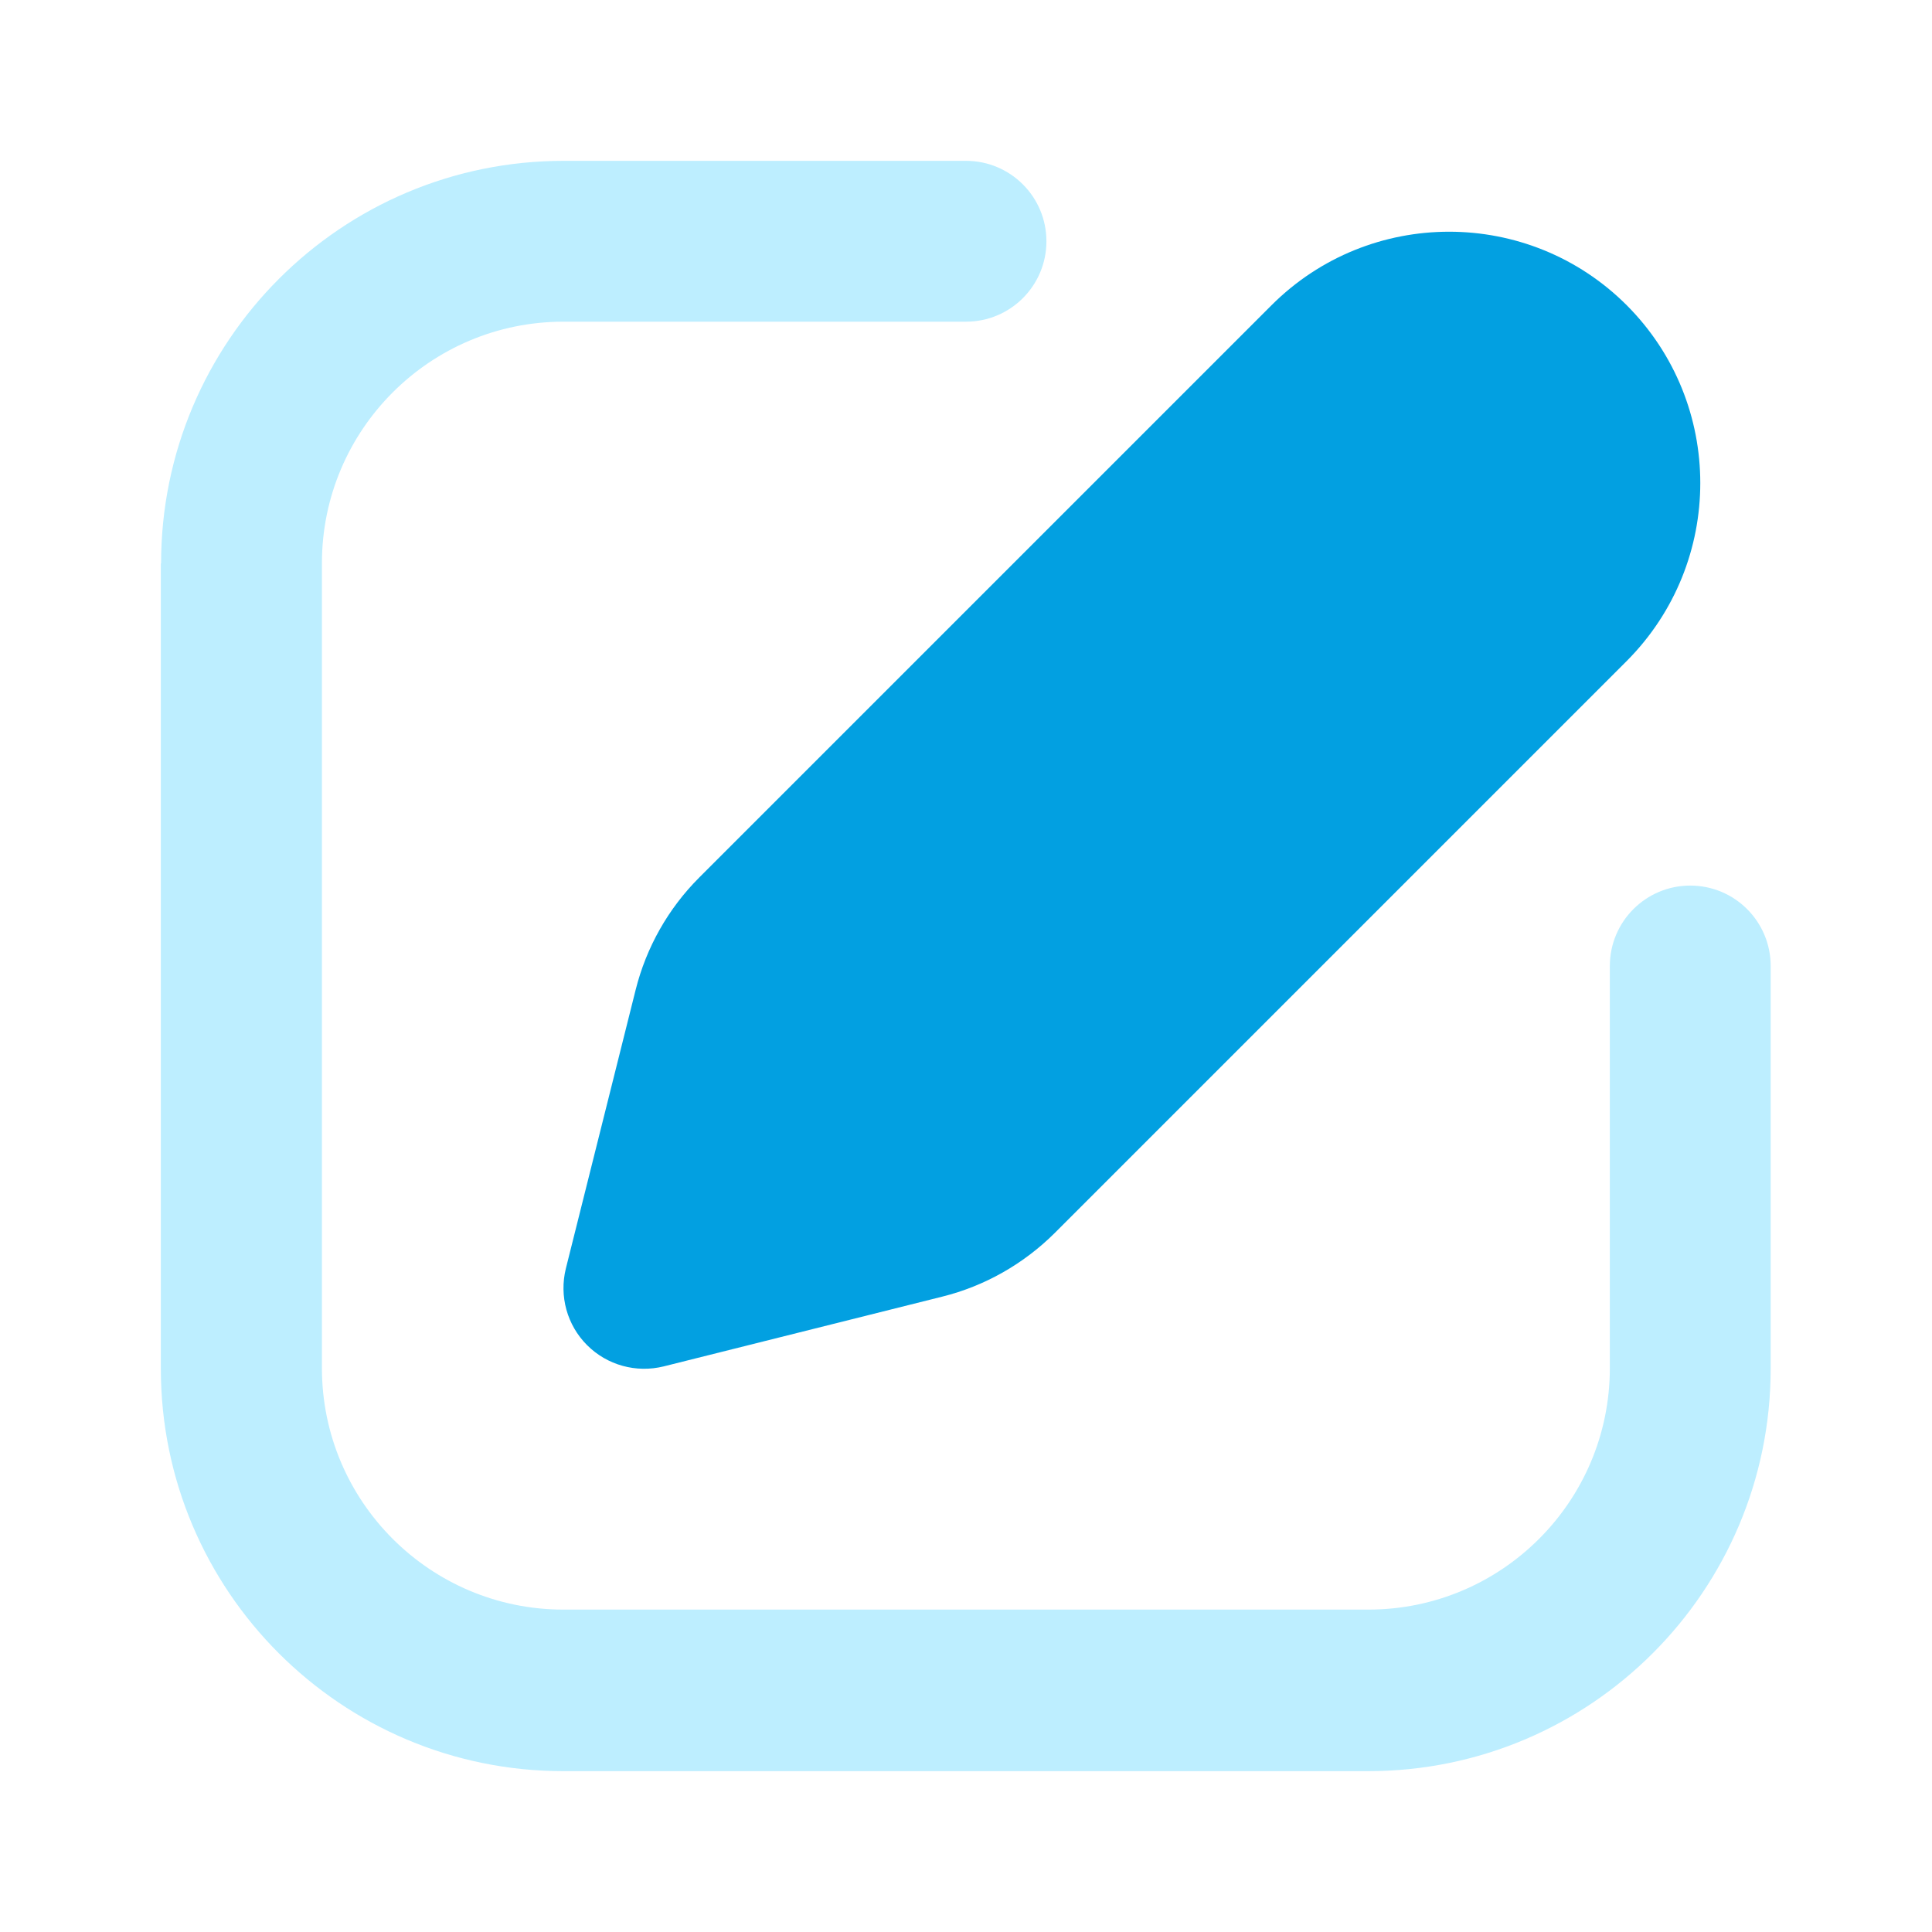 <?xml version="1.0" encoding="UTF-8"?>
<!-- Generator: Adobe Illustrator 27.9.0, SVG Export Plug-In . SVG Version: 6.00 Build 0)  -->
<svg xmlns="http://www.w3.org/2000/svg" xmlns:xlink="http://www.w3.org/1999/xlink" version="1.1" id="Layer_1" x="0px" y="0px" viewBox="0 0 800 800" style="enable-background:new 0 0 800 800;" xml:space="preserve">
<style type="text/css">
	.st0{fill:#02A0E1;}
	.st1{fill-rule:evenodd;clip-rule:evenodd;fill:#BDEEFF;}
</style>
<path class="st0" d="M673.6,126.4c-40.6-40.6-106.5-40.6-147.1,0L289.5,363.4c-12.8,12.8-21.9,28.9-26.3,46.5l-28.9,115.4  c-2.8,11.4,0.5,23.4,8.8,31.7c8.3,8.3,20.3,11.6,31.7,8.8l115.4-28.9c17.6-4.4,33.6-13.5,46.5-26.3l236.9-236.9  C714.2,232.9,714.2,167.1,673.6,126.4z"></path>
<path class="st1" d="M66.7,233.3c0-92,74.6-166.7,166.7-166.7H400c18.4,0,33.3,14.9,33.3,33.3s-14.9,33.3-33.3,33.3H233.3  c-55.2,0-100,44.8-100,100v333.3c0,55.2,44.8,100,100,100h333.3c55.2,0,100-44.8,100-100V400c0-18.4,14.9-33.3,33.3-33.3  c18.4,0,33.3,14.9,33.3,33.3v166.7c0,92-74.6,166.7-166.7,166.7H233.3c-92,0-166.7-74.6-166.7-166.7V233.3z"></path>
</svg>
